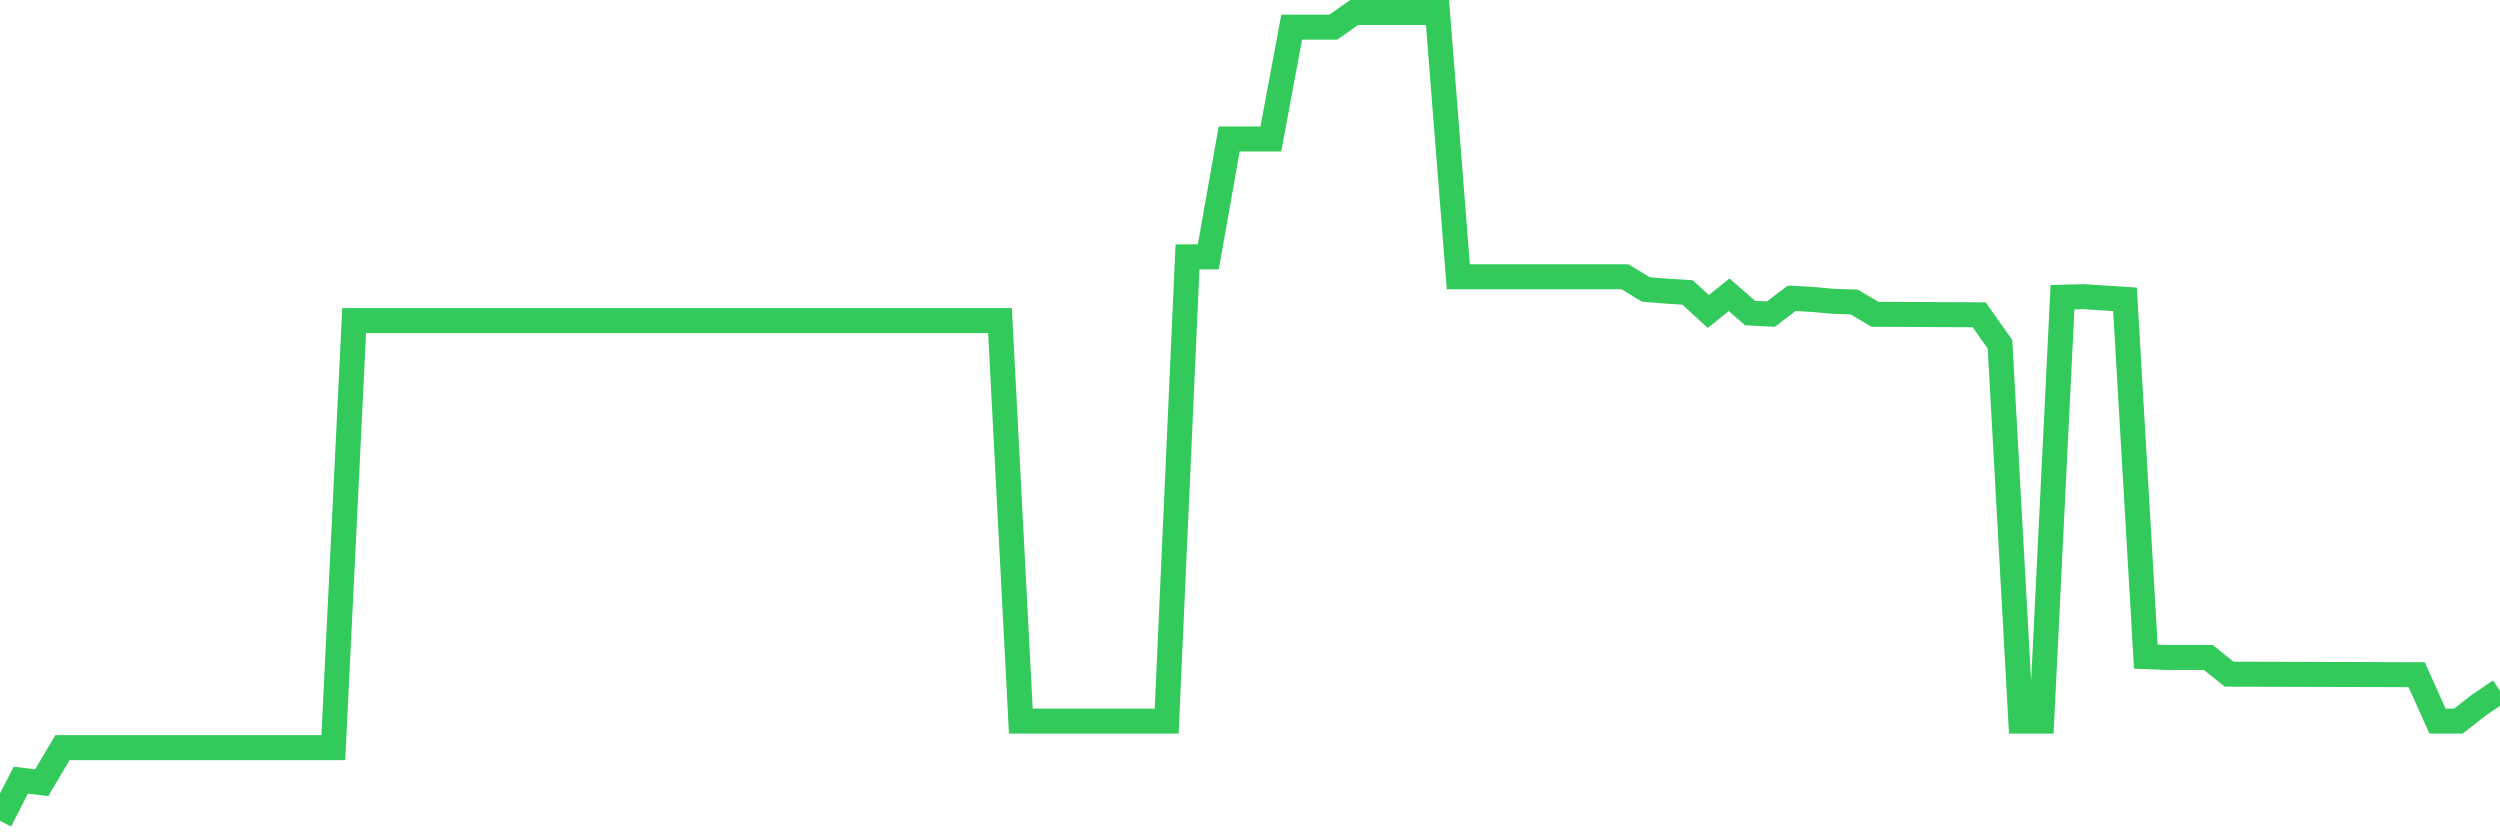 <svg
  xmlns="http://www.w3.org/2000/svg"
  xmlns:xlink="http://www.w3.org/1999/xlink"
  width="120"
  height="40"
  viewBox="0 0 120 40"
  preserveAspectRatio="none"
>
  <polyline
    points="0,39.4 1,37.447 2,37.57 3,35.887 4,35.887 5,35.887 6,35.887 7,35.887 8,35.887 9,35.887 10,35.887 11,35.887 12,35.887 13,35.887 14,35.887 15,35.887 16,35.887 17,15.388 18,15.388 19,15.388 20,15.388 21,15.388 22,15.388 23,15.388 24,15.388 25,15.388 26,15.388 27,15.388 28,15.388 29,15.388 30,15.388 31,15.388 32,15.388 33,15.388 34,15.388 35,15.388 36,15.388 37,15.388 38,15.388 39,15.388 40,15.388 41,15.388 42,15.388 43,15.388 44,15.388 45,15.388 46,15.388 47,15.388 48,15.388 49,34.613 50,34.613 51,34.613 52,34.613 53,34.613 54,34.613 55,34.613 56,34.613 57,12.327 58,12.327 59,6.671 60,6.671 61,6.671 62,1.303 63,1.303 64,1.303 65,0.6 66,0.6 67,0.6 68,0.6 69,0.6 70,13.286 71,13.286 72,13.286 73,13.286 74,13.286 75,13.286 76,13.286 77,13.286 78,13.286 79,13.894 80,13.976 81,14.036 82,14.952 83,14.149 84,15.023 85,15.078 86,14.319 87,14.373 88,14.463 89,14.496 90,15.086 91,15.091 92,15.096 93,15.101 94,15.105 95,15.11 96,16.526 97,34.613 98,34.613 99,14.267 100,14.239 101,14.303 102,14.369 103,31.518 104,31.558 105,31.558 106,31.558 107,32.361 108,32.364 109,32.366 110,32.369 111,32.372 112,32.375 113,32.377 114,32.38 115,32.383 116,32.386 117,34.613 118,34.613 119,33.836 120,33.16"
    fill="none"
    stroke="#32ca5b"
    stroke-width="1.2"
  >
  </polyline>
</svg>